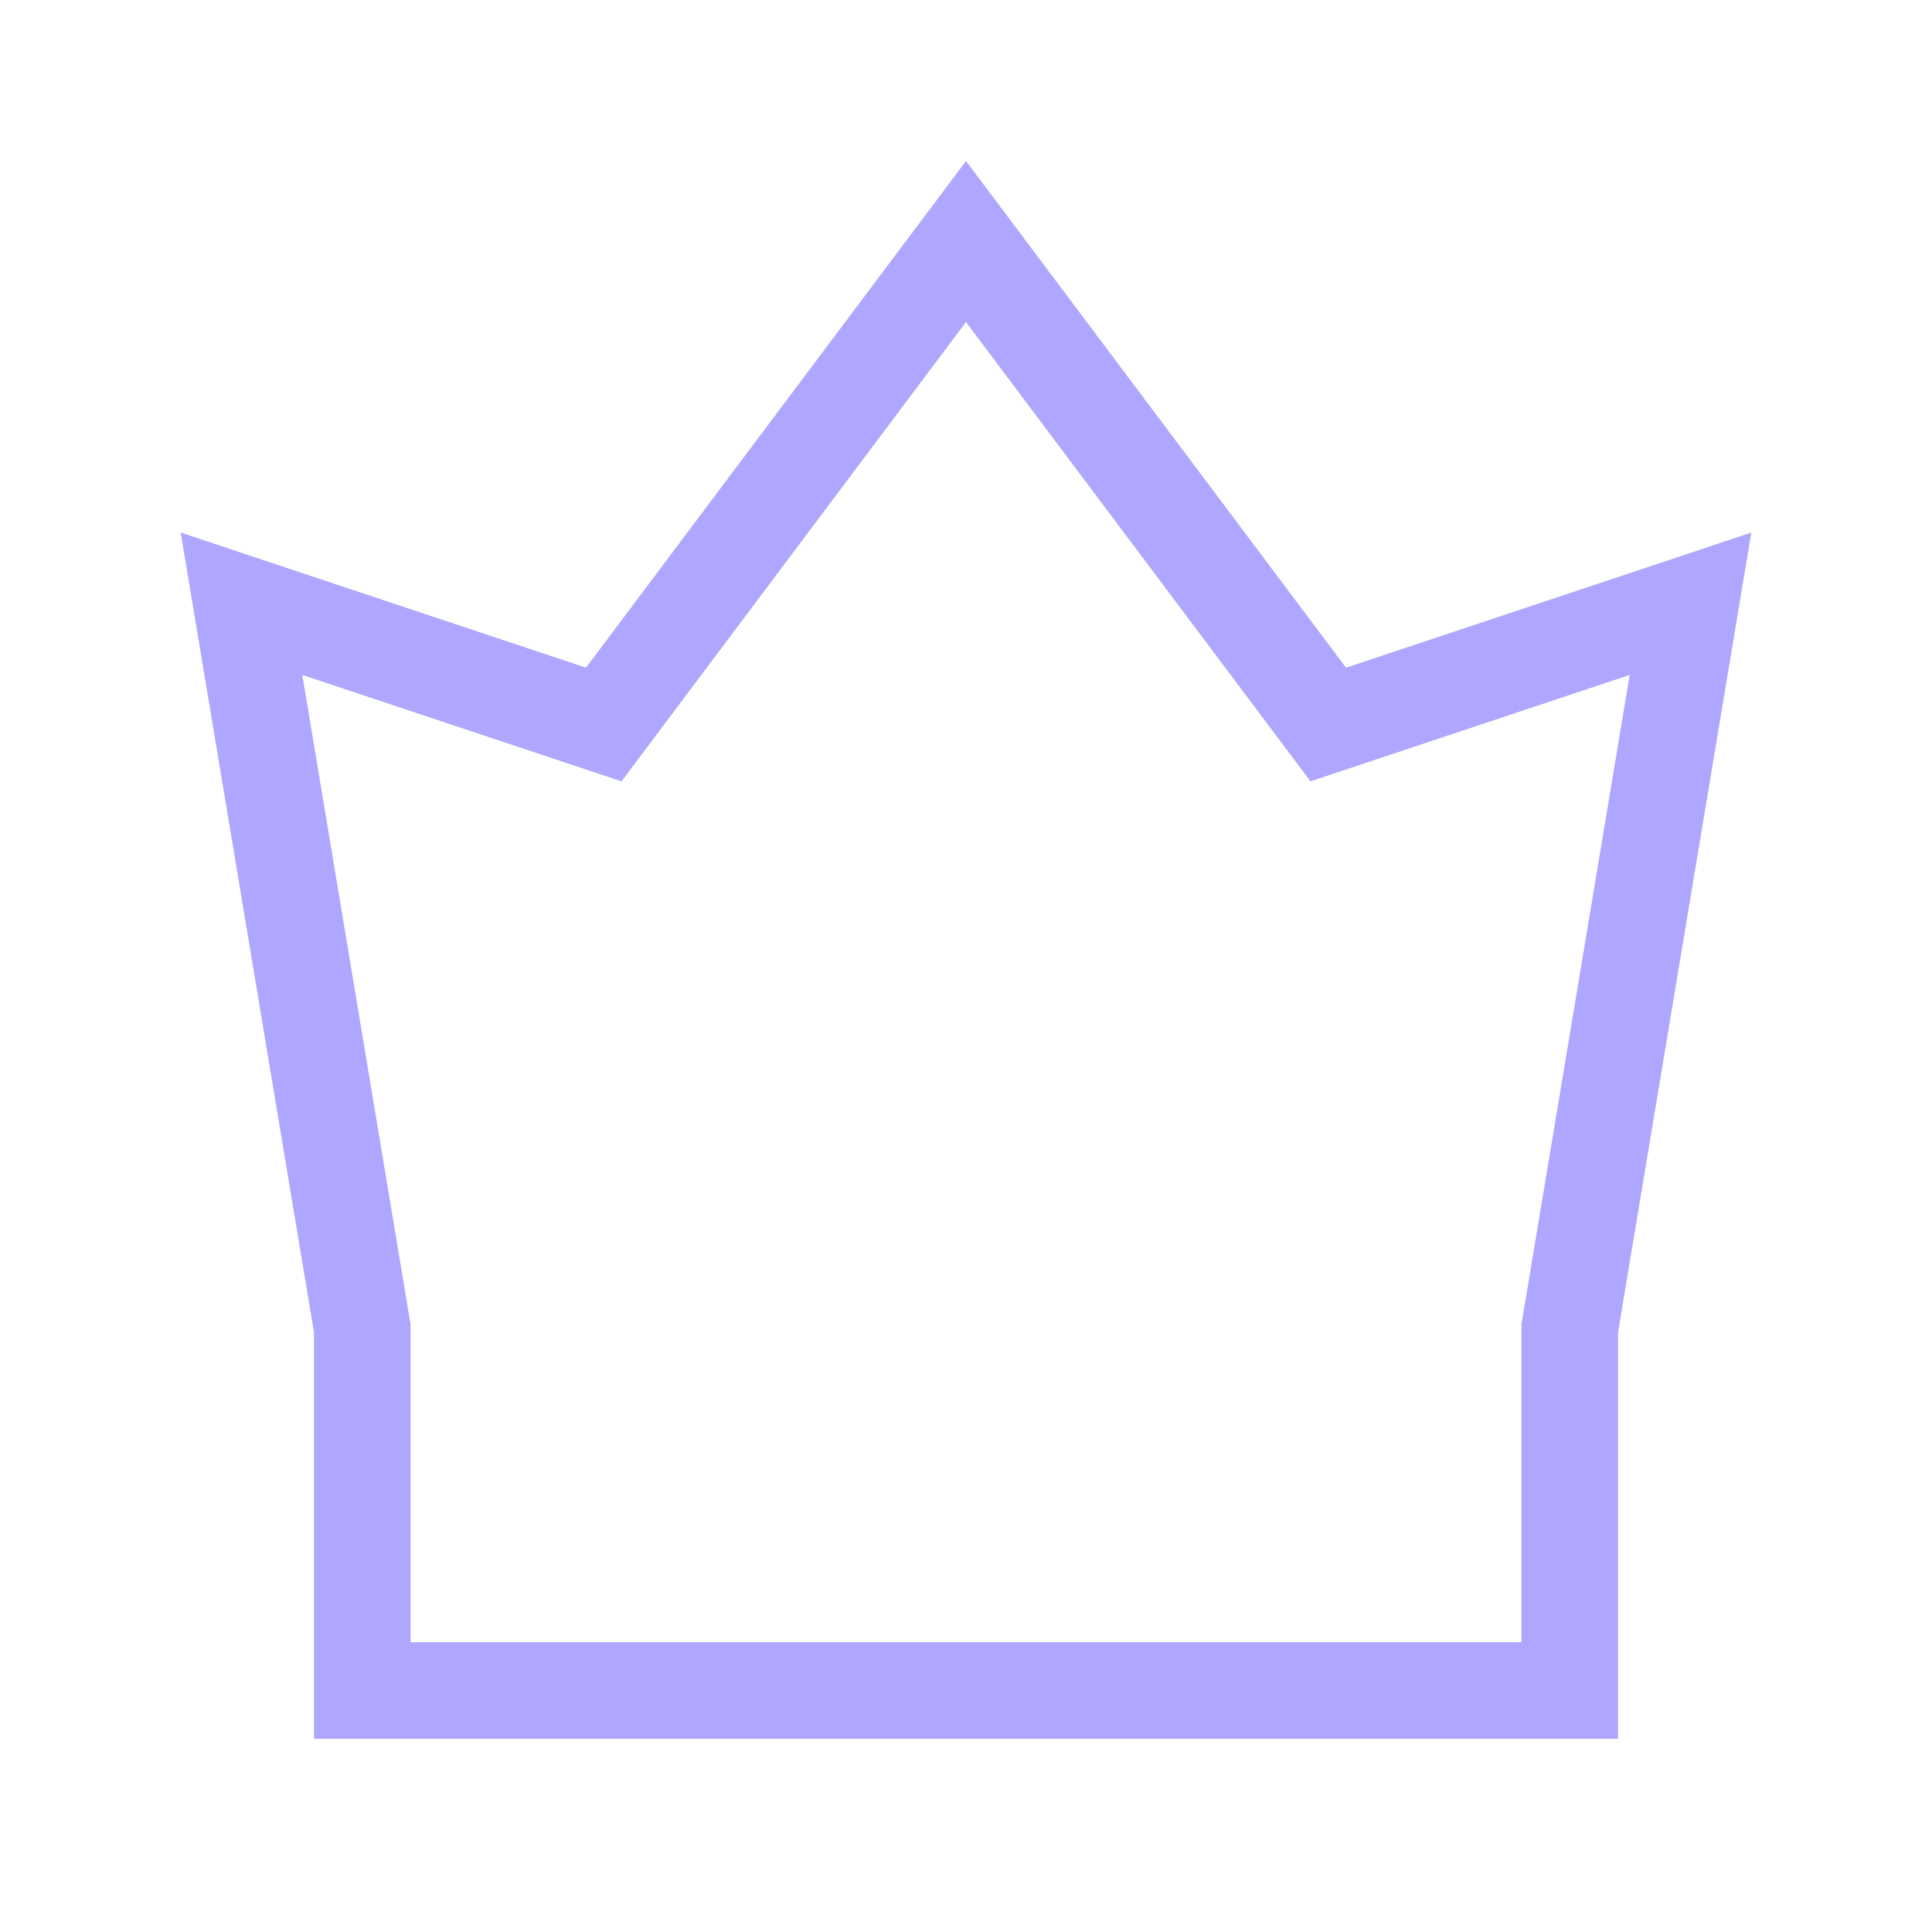 <svg width="20" height="20" viewBox="0 0 20 20" fill="transparent" xmlns="http://www.w3.org/2000/svg">
  <g opacity="0.5">
    <path stroke="#5F4DFF" d="M16.25 17.5V13.75L17.5 6.25L13.75 7.5L10 2.5L6.25 7.5L2.5 6.25L3.75 13.75V17.5H16.25Z" />
  </g>
</svg>